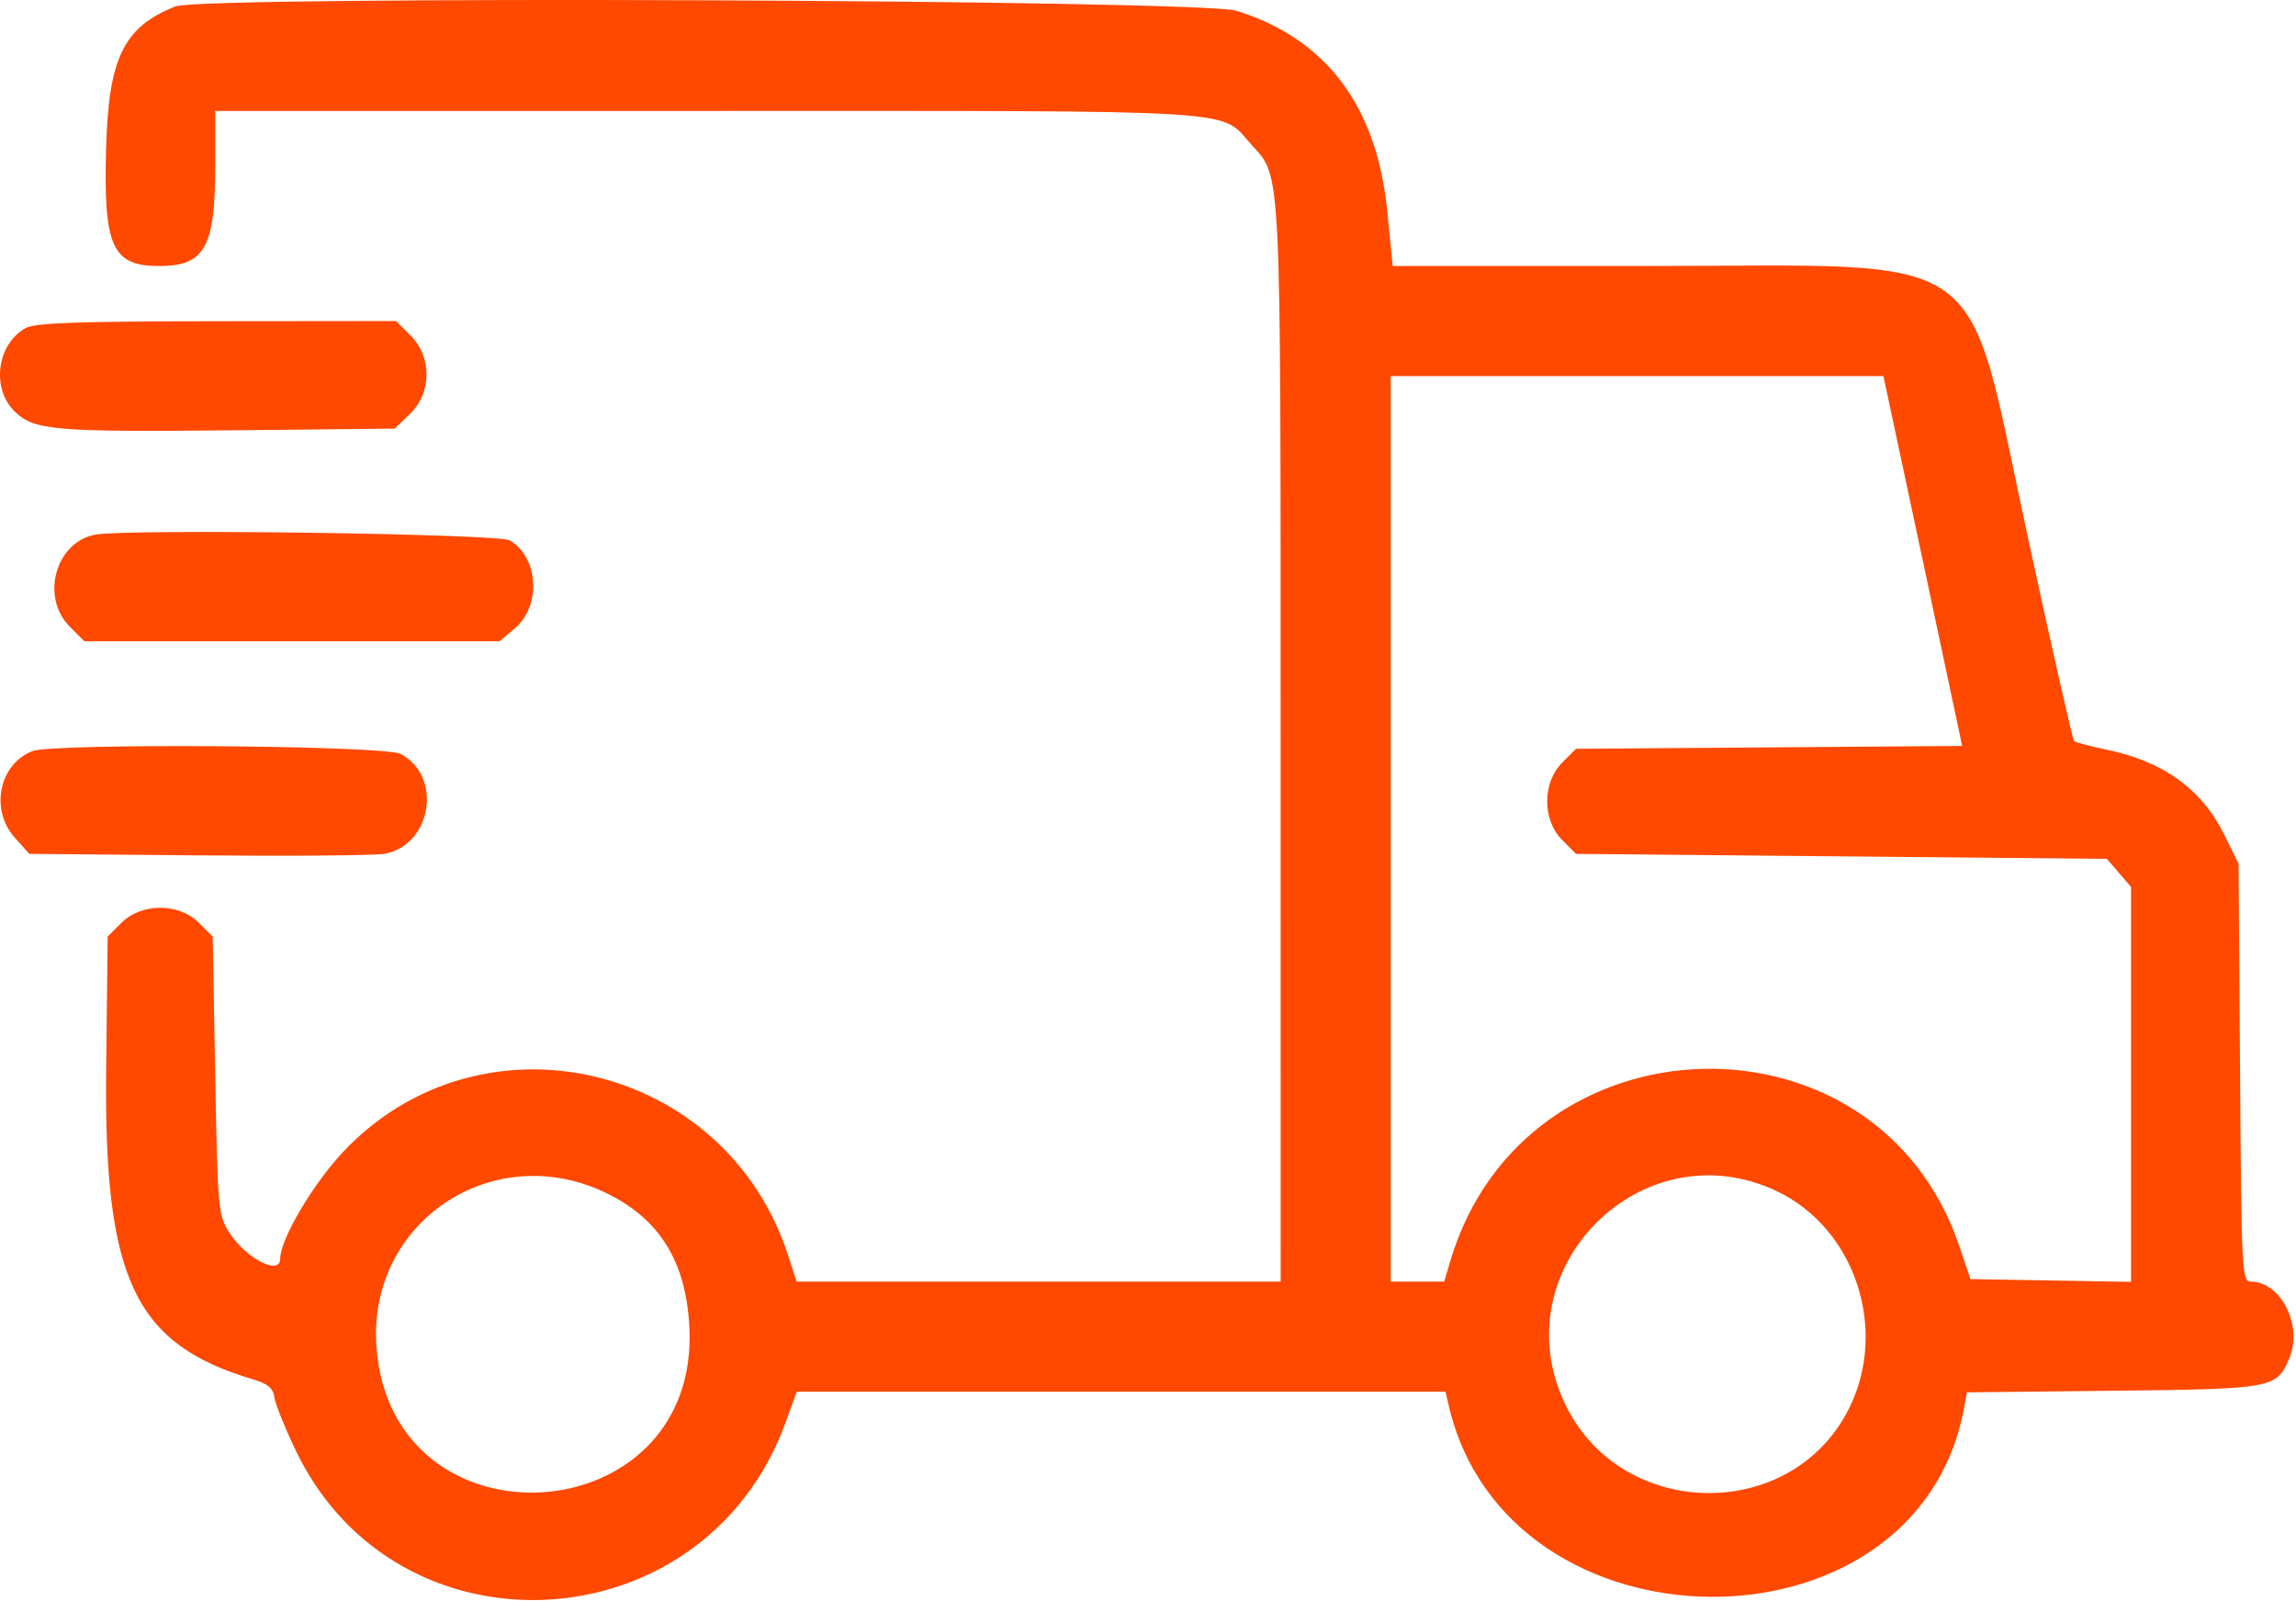<?xml version="1.0" encoding="UTF-8"?> <svg xmlns="http://www.w3.org/2000/svg" width="459" height="320" viewBox="0 0 459 320" fill="none"> <path fill-rule="evenodd" clip-rule="evenodd" d="M35.052 1.286C24.651 5.437 21.672 11.609 21.2 29.986C20.702 49.345 22.454 53.173 31.81 53.173C40.931 53.173 43.022 49.45 43.022 33.205V22.173H141.554C250.66 22.173 243.699 21.739 250.205 28.949C256.205 35.598 256.01 31.592 256.016 148.423L256.022 256.173H207.637H159.252L157.55 250.923C145.05 212.377 96.18 201.001 68.616 230.221C62.568 236.631 56.022 247.727 56.022 251.566C56.022 255.137 49.002 251.468 45.703 246.173C43.635 242.854 43.496 241.242 43.022 214.944L42.522 187.214L39.749 184.444C35.761 180.459 28.282 180.459 24.295 184.444L21.522 187.215L21.225 213.737C20.756 255.663 26.904 268.665 50.522 275.693C53.563 276.597 54.599 277.457 54.844 279.278C55.021 280.595 56.959 285.41 59.149 289.978C79.46 332.327 140.815 328.843 157.012 284.421L159.29 278.173H224.137H288.984L289.618 280.923C301.287 331.514 383.126 332.108 392.589 281.67L393.219 278.307L422.371 277.99C454.557 277.64 455.138 277.532 457.688 271.431C460.394 264.954 455.962 256.173 449.987 256.173C448.179 256.173 448.093 254.53 447.813 214.423L447.522 172.673L444.711 166.949C440.191 157.744 432.463 152.157 421.022 149.823C417.786 149.163 414.91 148.394 414.63 148.114C414.349 147.834 410.265 129.845 405.553 108.139C392.544 48.206 399.521 53.173 328.353 53.173H278.416L277.34 42.276C275.257 21.196 265.133 7.731 247.167 2.148C239.969 -0.089 40.528 -0.9 35.052 1.286ZM5.132 65.569C-0.582 68.736 -1.789 77.516 2.852 82.157C6.747 86.052 10.635 86.385 47.708 85.998L78.894 85.673L81.958 82.736C86.318 78.557 86.383 71.38 82.099 67.096L79.176 64.173L43.349 64.208C15.534 64.236 6.988 64.54 5.132 65.569ZM383.938 109.926C388.016 129.037 391.553 145.67 391.798 146.889L392.242 149.104L353.654 149.389L315.066 149.673L312.294 152.446C308.307 156.434 308.307 163.912 312.294 167.9L315.066 170.673L368.131 171.173L421.197 171.673L423.609 174.479L426.022 177.285V216.754V256.223L409.966 255.948L393.911 255.673L391.716 249.15C375.316 200.398 304.821 202.32 289.977 251.923L288.705 256.173H283.364H278.022V165.673V75.173L327.272 75.176L376.522 75.179L383.938 109.926ZM19.022 106.868C11.09 108.376 8.056 119.361 13.945 125.25L16.868 128.173H58.368H99.869L102.911 125.613C108.259 121.113 107.672 111.318 101.857 108.003C99.545 106.686 25.331 105.669 19.022 106.868ZM6.41 150.153C-0.207 152.827 -2.023 161.852 2.939 167.407L5.856 170.673L39.689 170.975C58.297 171.14 75.035 170.998 76.884 170.658C86.341 168.92 88.531 155.073 80.042 150.683C76.748 148.98 10.495 148.503 6.41 150.153ZM121.342 238.541C131.911 243.712 137.155 252.226 137.817 265.29C139.917 306.709 78.215 310.549 75.255 269.183C73.468 244.204 98.669 227.448 121.342 238.541ZM355.258 238.122C370.782 245.523 377.49 265.557 369.732 281.355C358.389 304.453 324.109 304.042 312.901 280.673C299.962 253.694 328.269 225.257 355.258 238.122Z" fill="#FF4800"></path> </svg> 